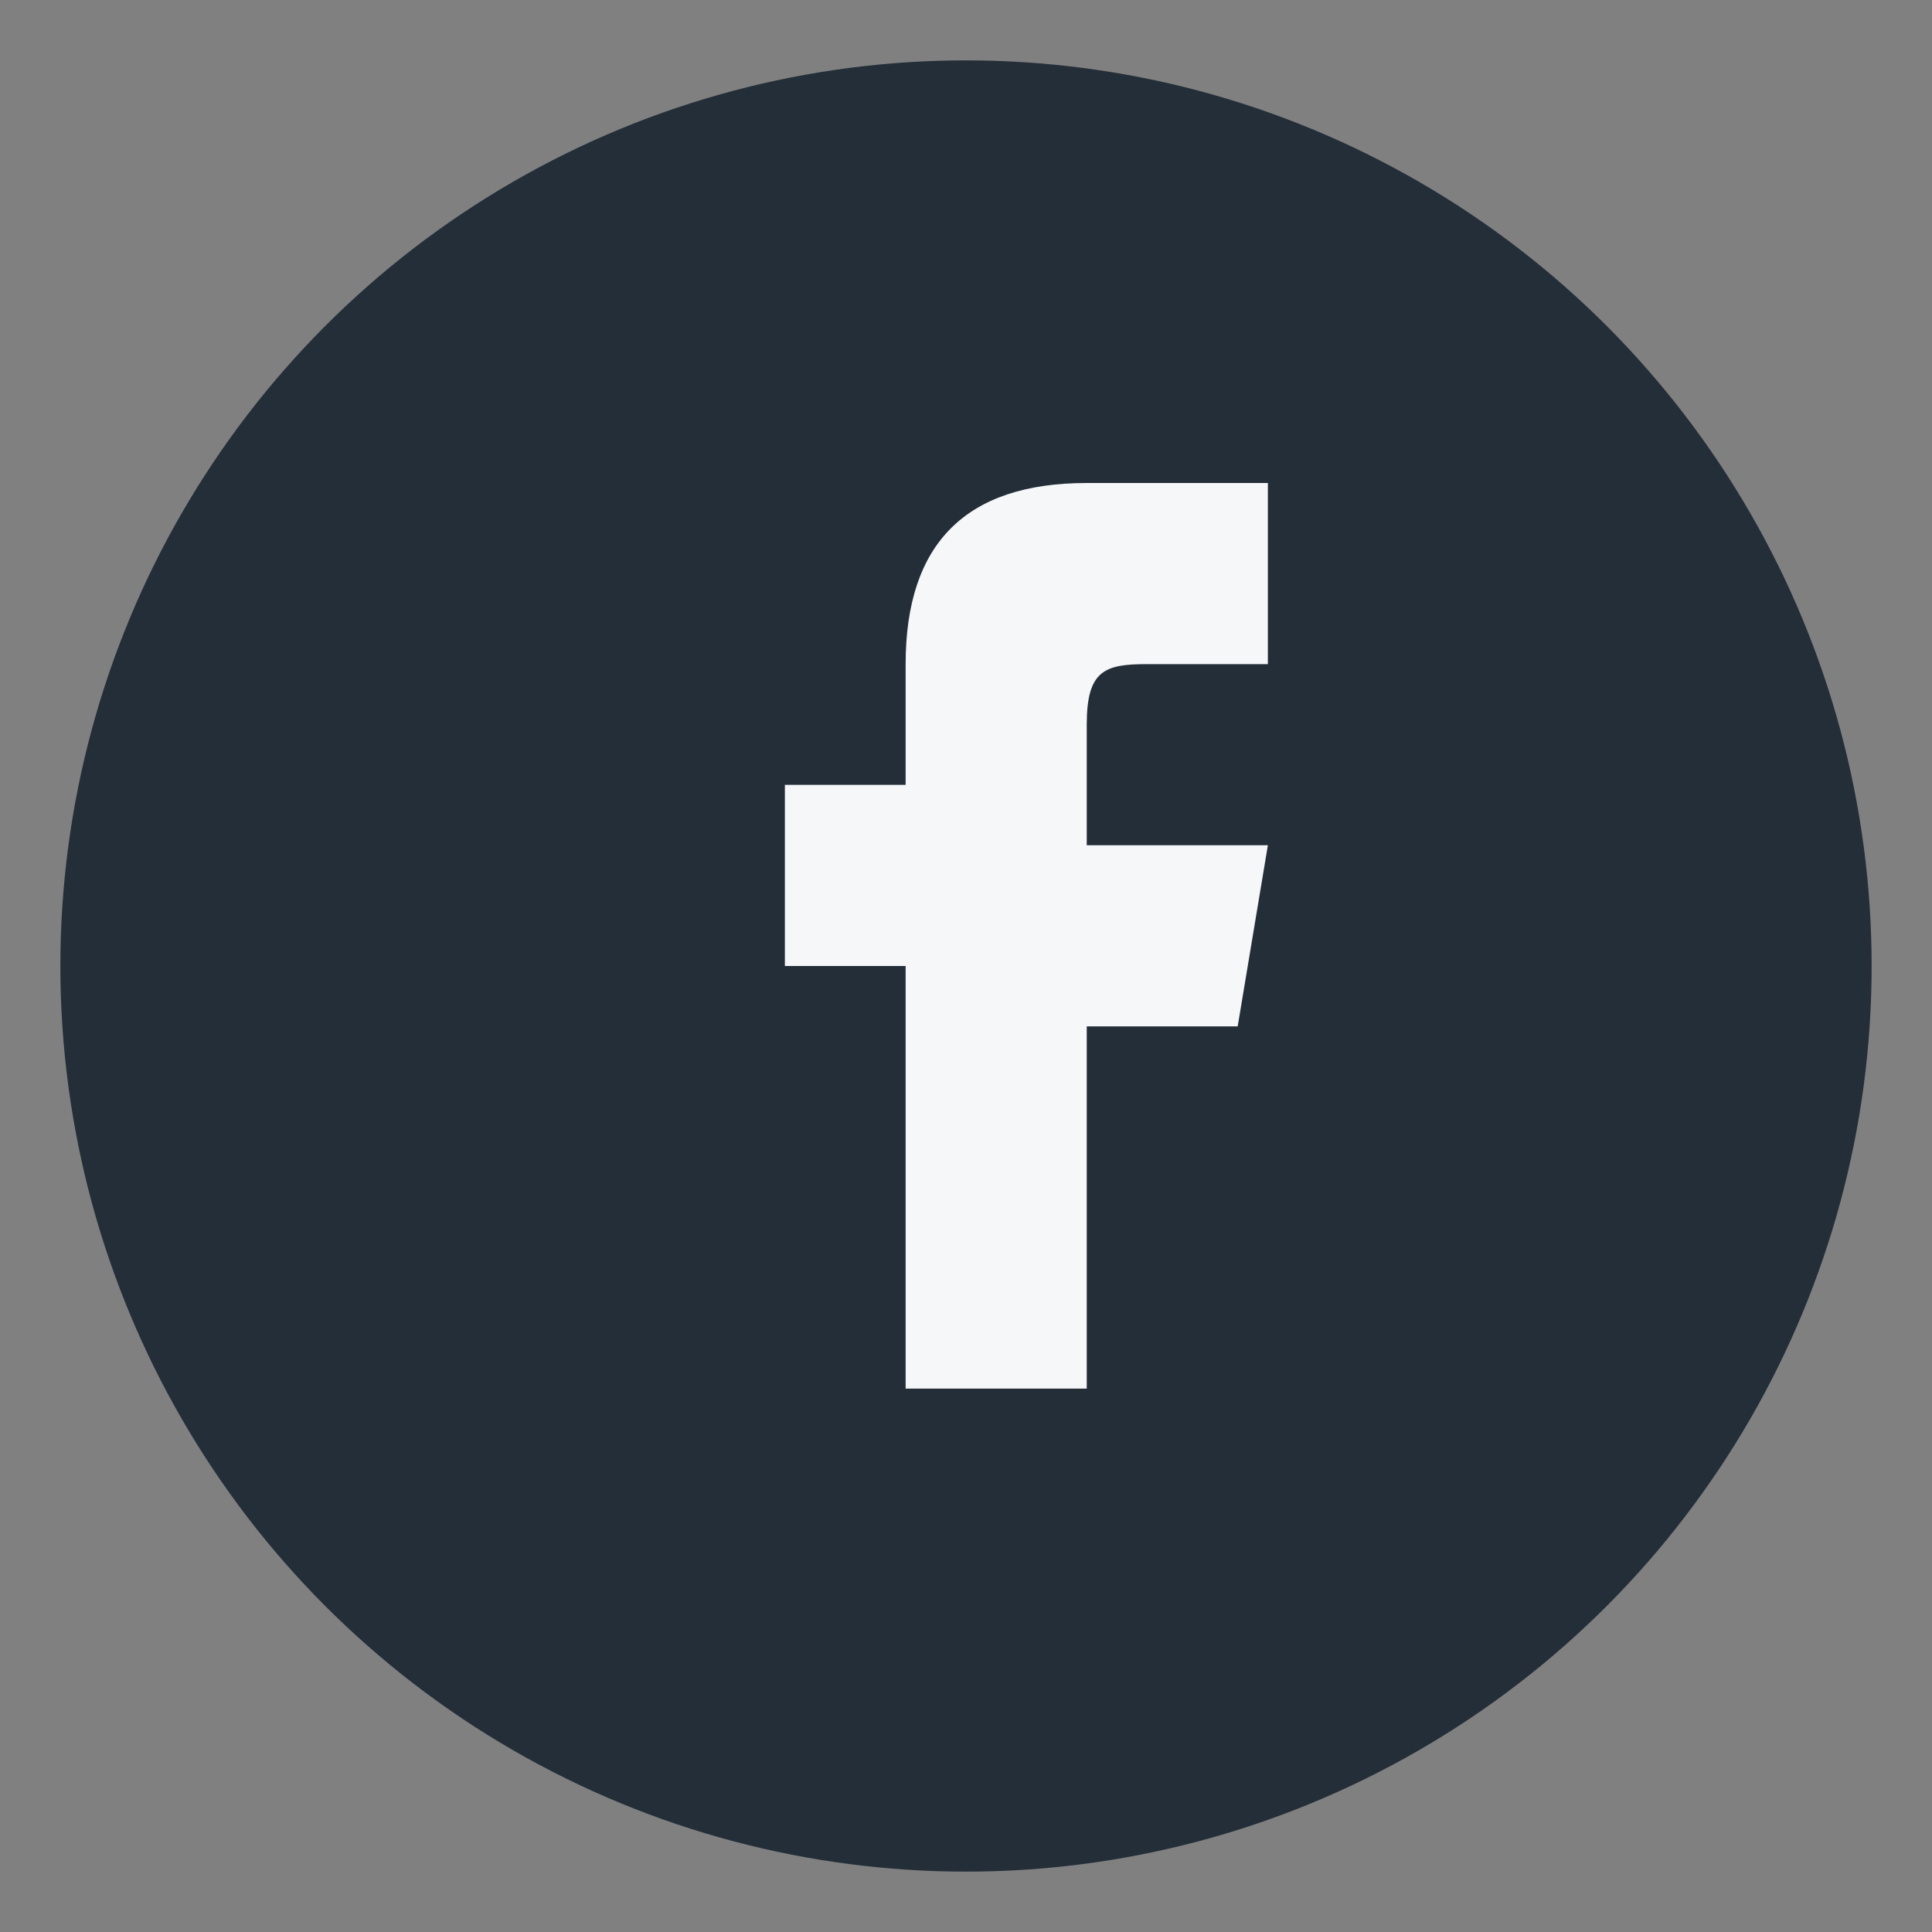 <?xml version="1.0" encoding="UTF-8"?>
<svg xmlns="http://www.w3.org/2000/svg" viewBox="0 0 32 32" width="32" height="32"><rect x="0" y="0" width="32" height="32" fill="#808080" stroke="none"/><circle cx="16" cy="16" r="15" fill="#232E38"/><path d="M18 24v-7h2.5l.5-3h-3V12c0-.9.3-1 1-1h2v-3h-3c-2 0-3 1-3 3v2h-2v3h2v7h3Z" fill="#F6F7F9"/></svg>